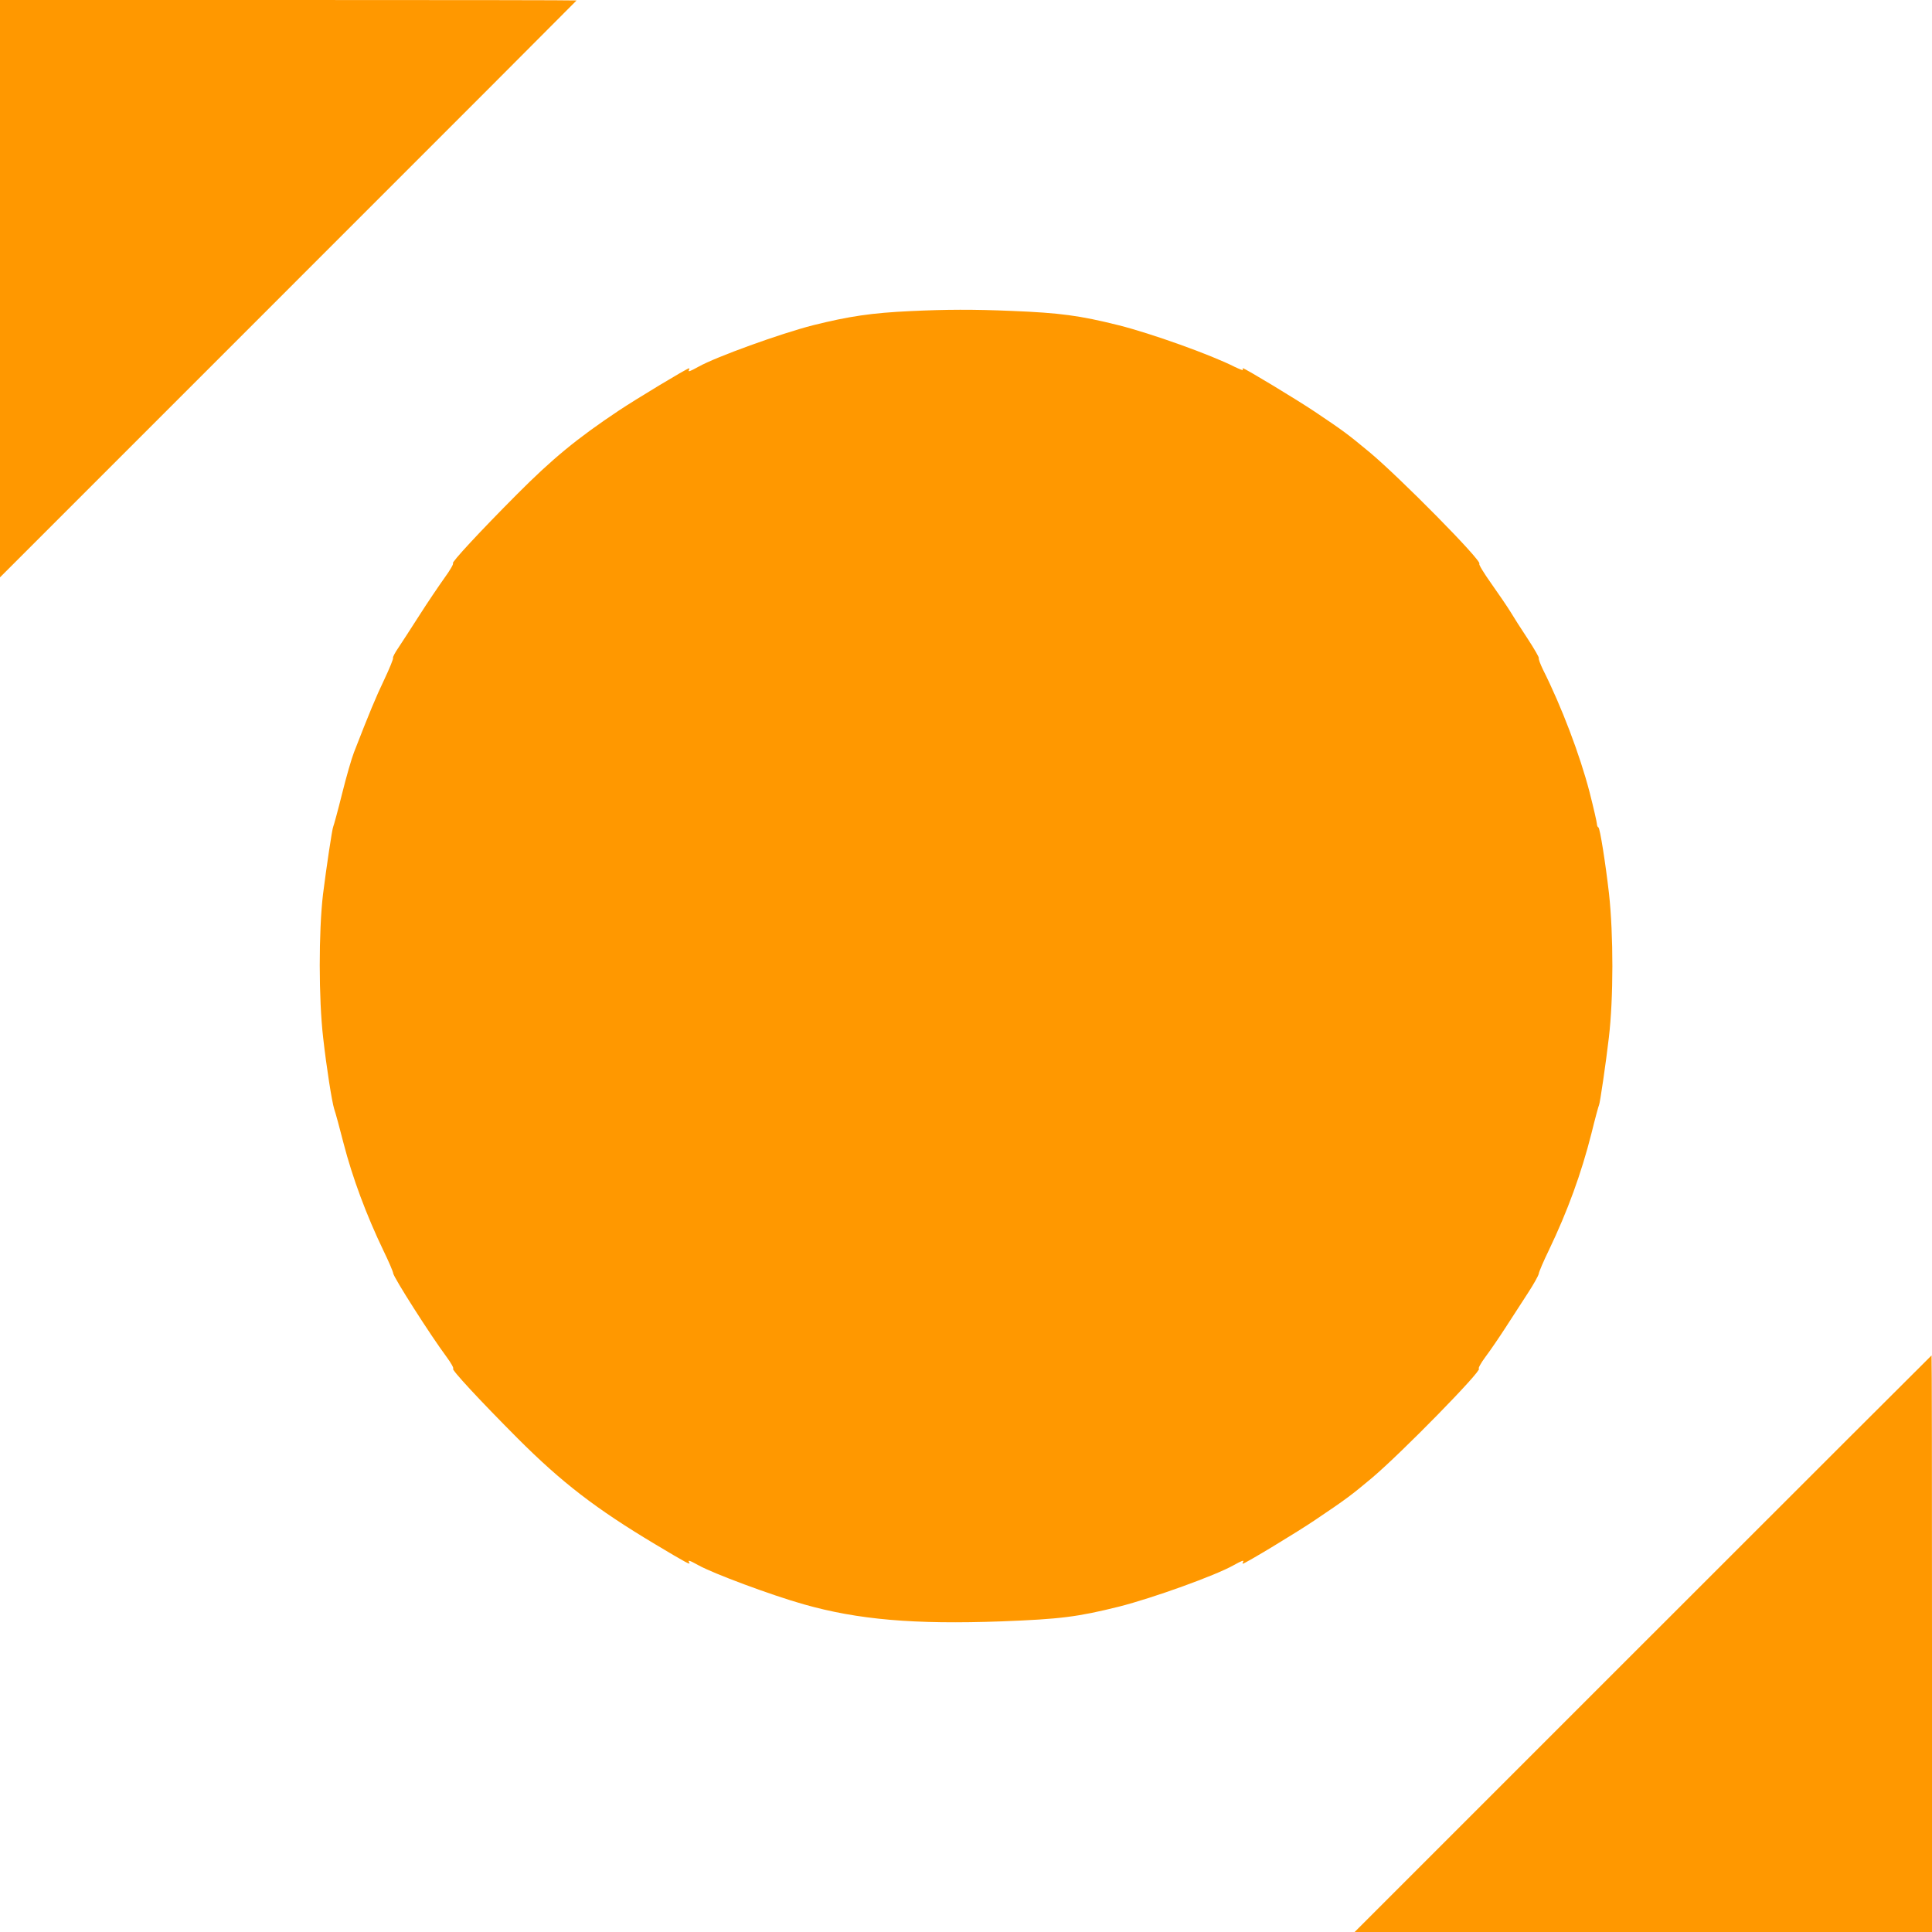 <?xml version="1.0" standalone="no"?>
<!DOCTYPE svg PUBLIC "-//W3C//DTD SVG 20010904//EN"
 "http://www.w3.org/TR/2001/REC-SVG-20010904/DTD/svg10.dtd">
<svg version="1.0" xmlns="http://www.w3.org/2000/svg"
 width="1280pt" height="1280pt" viewBox="0 0 1280 1280"
 preserveAspectRatio="xMidYMid meet">
<g transform="translate(0,1280) scale(0.1,-0.1)"
fill="#ff9800" stroke="none">
<path d="M0 10888 l0 -1913 1910 1910 c1051 1050 1910 1911 1910 1912 0 2
-859 3 -1910 3 l-1910 0 0 -1912z"/>
<path d="M6034 10739 c-259 -12 -407 -34 -648 -94 -215 -55 -644 -210 -759
-275 -56 -31 -72 -37 -62 -20 3 6 3 10 0 10 -13 0 -351 -204 -465 -280 -279
-186 -441 -320 -675 -555 -242 -243 -437 -453 -424 -457 6 -2 -19 -46 -57 -98
-37 -52 -113 -164 -167 -249 -54 -85 -117 -181 -138 -213 -22 -32 -38 -62 -35
-67 3 -5 -23 -69 -58 -143 -56 -117 -98 -218 -201 -483 -15 -38 -51 -162 -79
-275 -28 -113 -55 -210 -58 -216 -7 -11 -46 -274 -68 -449 -29 -246 -29 -693
1 -950 22 -197 58 -424 73 -472 9 -26 37 -128 62 -227 59 -228 151 -476 265
-713 34 -70 63 -137 64 -149 4 -29 244 -406 353 -553 32 -43 50 -77 44 -79
-14 -4 175 -208 428 -462 292 -292 518 -466 909 -700 214 -128 239 -141 227
-122 -11 19 3 14 61 -18 96 -54 482 -198 698 -259 359 -102 731 -134 1310
-113 389 15 503 29 780 98 224 57 638 206 758 274 56 31 72 37 62 20 -3 -5 -4
-10 -1 -10 14 0 365 212 481 291 202 136 237 162 373 276 196 165 736 717 710
725 -6 2 12 36 44 79 31 41 91 129 133 194 43 66 109 168 147 227 38 58 71
117 73 130 1 12 32 84 68 158 122 255 213 503 281 772 24 98 47 182 50 187 6
9 46 282 65 446 31 260 31 681 1 955 -23 201 -60 435 -70 438 -5 2 -10 12 -10
23 0 10 -22 106 -49 212 -64 246 -185 565 -308 810 -18 37 -31 72 -28 77 3 4
-30 61 -73 127 -43 65 -95 146 -115 180 -21 34 -78 118 -127 187 -49 69 -85
128 -79 131 23 15 -534 579 -731 742 -145 120 -168 137 -360 266 -118 79 -462
287 -475 287 -3 0 -3 -5 0 -11 4 -5 -20 4 -54 20 -157 80 -554 222 -769 276
-260 65 -390 82 -706 95 -260 11 -437 10 -672 -1z"/>
<path d="M10885 1910 l-1910 -1910 1913 0 1912 0 0 1910 c0 1051 -1 1910 -3
1910 -1 0 -862 -860 -1912 -1910z"/>
</g>
</svg>
